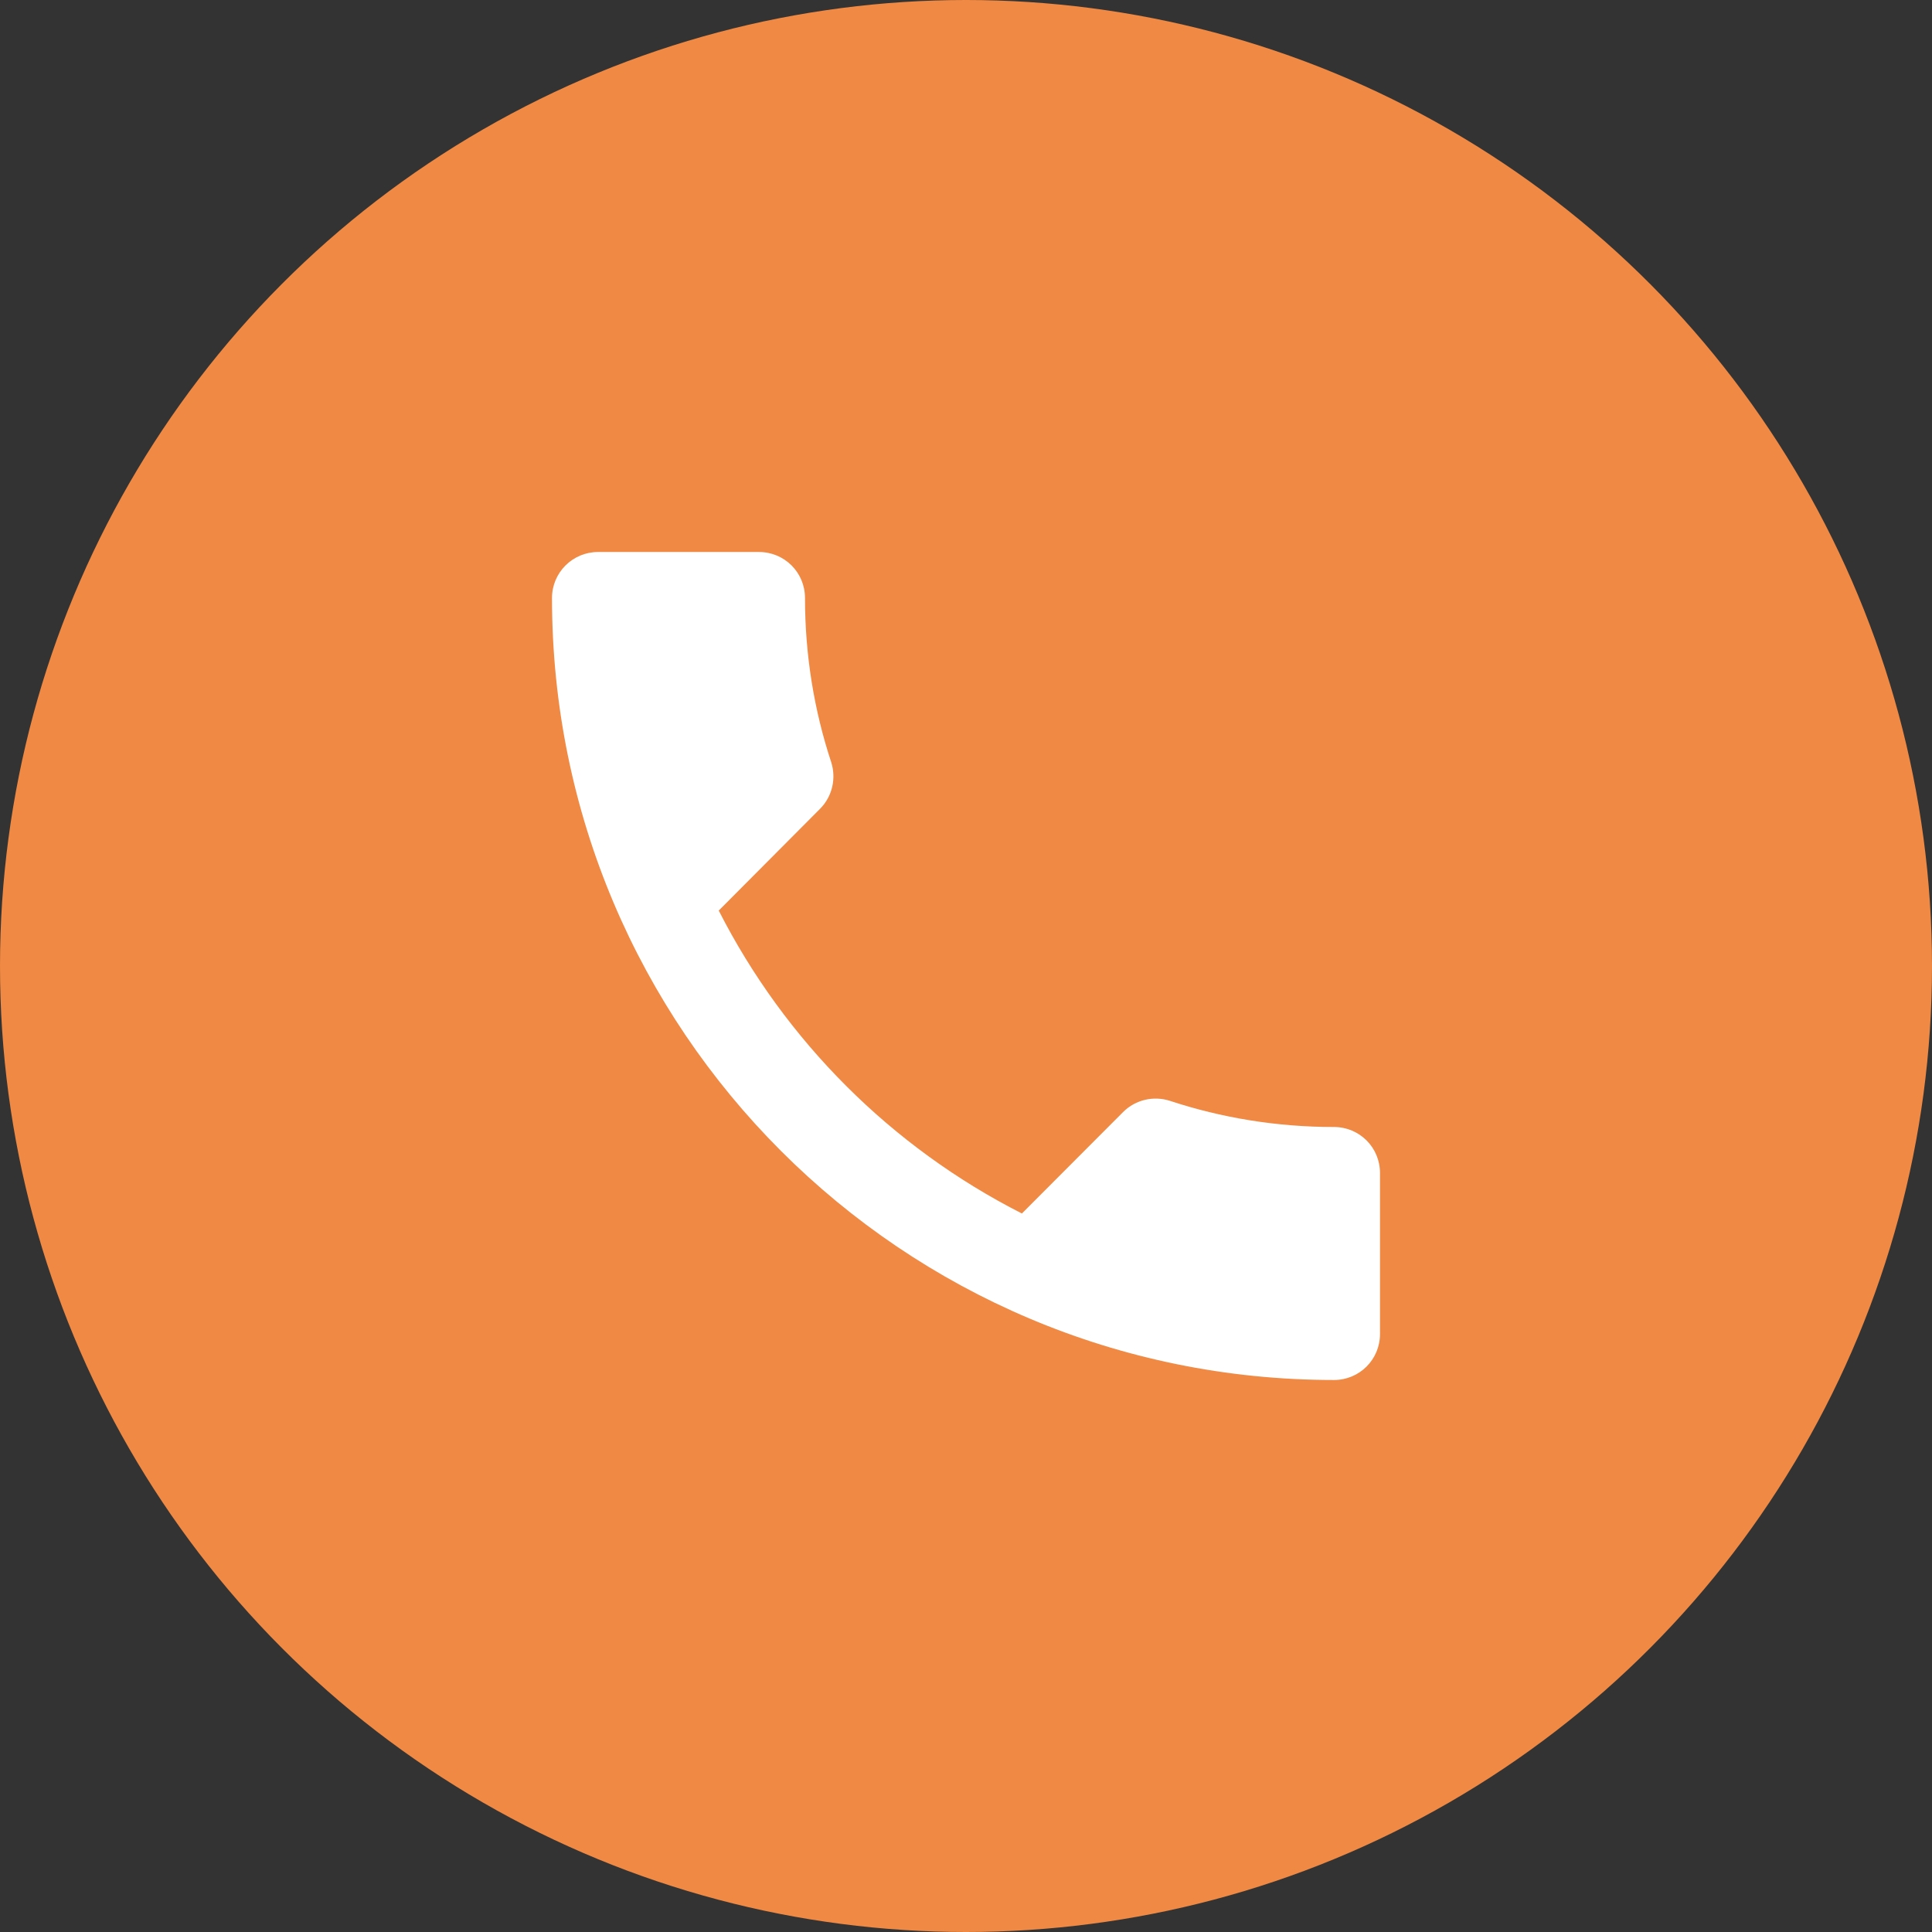 <?xml version="1.0" encoding="UTF-8"?> <svg xmlns="http://www.w3.org/2000/svg" width="42" height="42" viewBox="0 0 42 42" fill="none"><rect x="0" y="0" width="42" height="42" fill="#333333" stroke="none"/><circle cx="21" cy="21" r="21" fill="#EF8943"></circle><path d="M15.625 19.795C17.065 22.625 19.38 24.94 22.215 26.38L24.415 24.175C24.69 23.9 25.085 23.82 25.43 23.93C26.55 24.3 27.755 24.5 29 24.5C29.555 24.5 30 24.945 30 25.5V29C30 29.555 29.555 30 29 30C19.61 30 12 22.39 12 13C12 12.445 12.45 12 13 12H16.5C17.055 12 17.5 12.445 17.5 13C17.5 14.245 17.7 15.45 18.07 16.57C18.18 16.915 18.1 17.31 17.825 17.585L15.625 19.795Z" fill="white"></path></svg> 